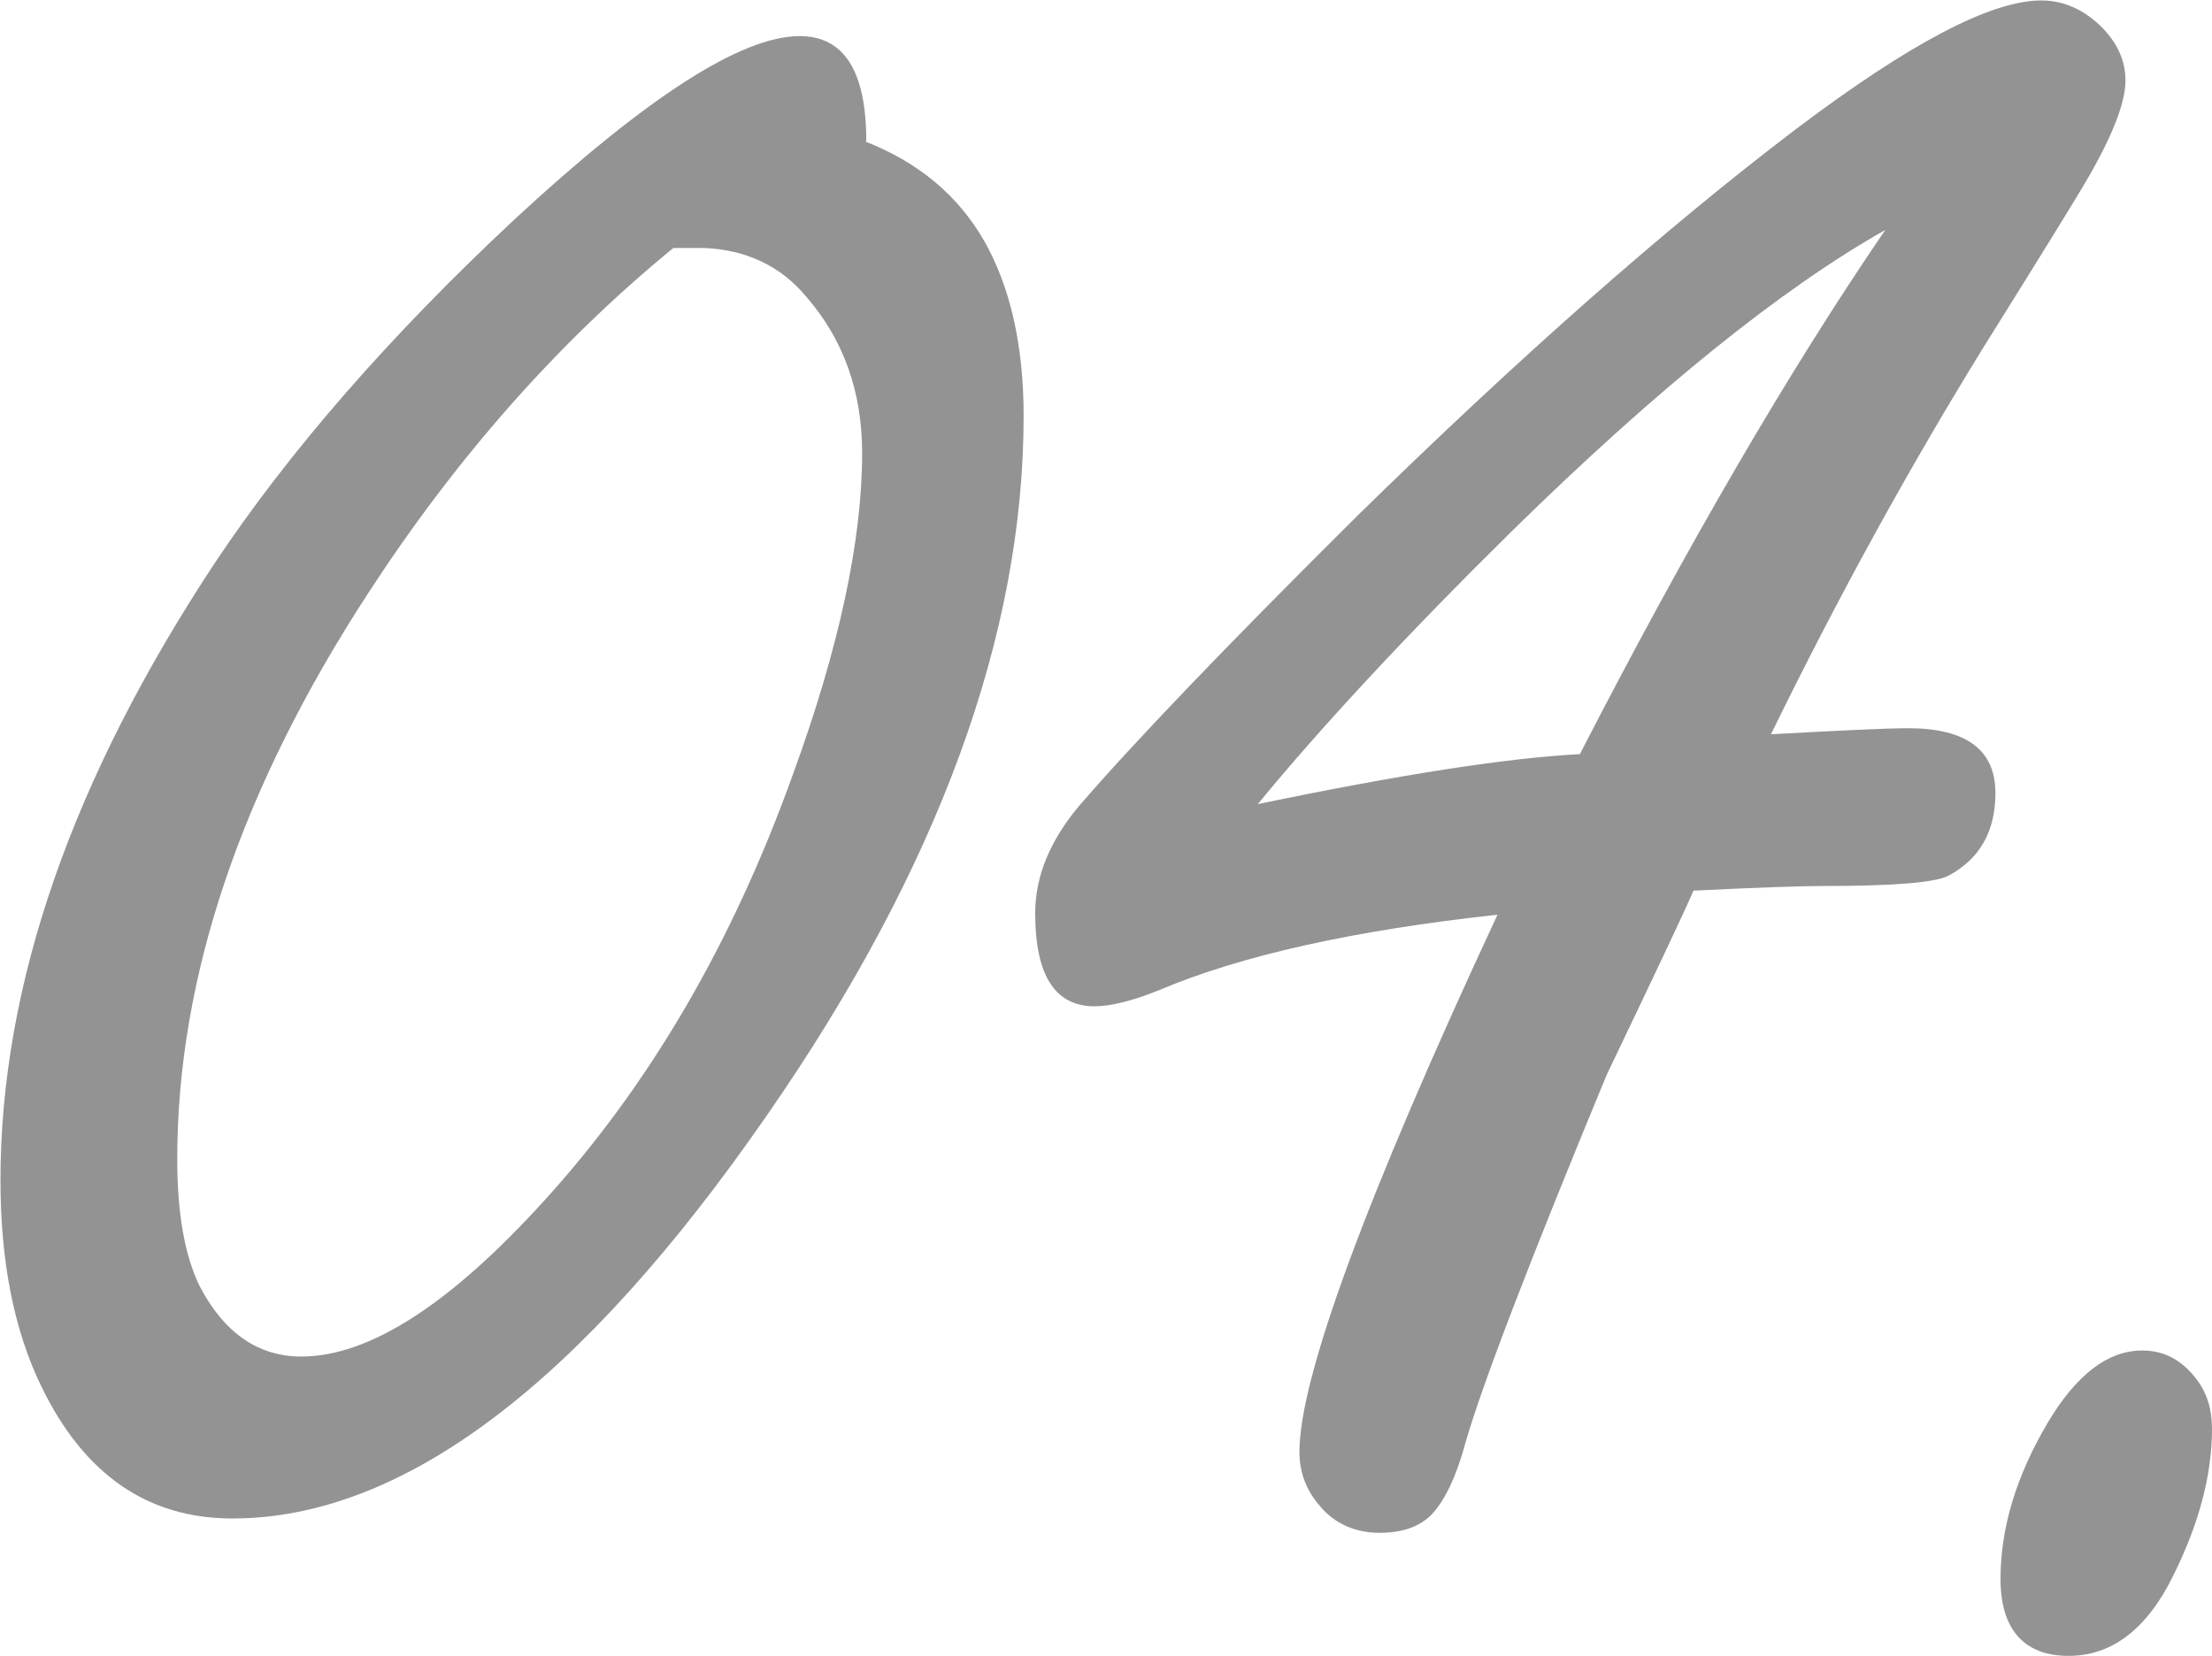 <?xml version="1.0" encoding="UTF-8"?><svg id="_レイヤー_2" xmlns="http://www.w3.org/2000/svg" viewBox="0 0 47.8 35.8"><defs><style>.cls-1{fill:#333;}.cls-2{opacity:.53;}</style></defs><g id="_文言"><g class="cls-2"><g><path class="cls-1" d="M18.7,3.06c1.15,.45,2,1.16,2.57,2.15,.56,.99,.85,2.25,.85,3.78,0,4.74-1.85,9.79-5.55,15.12-4.02,5.81-7.87,8.71-11.55,8.71-1.83,0-3.2-.95-4.12-2.84-.6-1.23-.89-2.72-.89-4.47,0-4.21,1.54-8.66,4.63-13.34,1.6-2.4,3.75-4.88,6.48-7.43,2.85-2.64,4.9-3.96,6.16-3.96,.96,0,1.44,.76,1.44,2.27Zm-4.15,2.3c-2.49,2.04-4.69,4.53-6.6,7.47-2.74,4.21-4.12,8.29-4.12,12.22,0,1.17,.16,2.08,.48,2.74,.53,1.02,1.27,1.53,2.2,1.53,1.47,0,3.22-1.13,5.26-3.38,2.28-2.51,4.06-5.57,5.36-9.19,1-2.74,1.5-5.06,1.5-6.96,0-1.32-.4-2.45-1.21-3.38-.55-.66-1.29-1.01-2.2-1.05h-.67Z"/><path class="cls-1" d="M36.6,19.24c-.23,.53-.86,1.86-1.88,3.99-1.68,4.06-2.7,6.72-3.06,7.98-.19,.7-.43,1.2-.7,1.5-.26,.28-.64,.42-1.15,.42s-.96-.19-1.28-.57c-.3-.34-.45-.73-.45-1.18,0-1.59,1.42-5.47,4.28-11.61-3.11,.34-5.54,.88-7.31,1.63-.57,.23-1.04,.35-1.4,.35-.85,0-1.28-.67-1.28-2.01,0-.79,.31-1.55,.93-2.3,1.19-1.38,3.2-3.48,6.03-6.29,3.49-3.42,6.65-6.21,9.48-8.36,2.45-1.85,4.21-2.78,5.3-2.78,.49,0,.94,.2,1.34,.61,.32,.34,.48,.71,.48,1.12,0,.51-.32,1.3-.96,2.36-.11,.19-.81,1.33-2.11,3.41-1.64,2.66-3.17,5.45-4.59,8.36,1.49-.08,2.48-.13,2.97-.13,1.25,0,1.88,.47,1.88,1.4,0,.83-.34,1.43-1.02,1.79-.3,.15-1.2,.22-2.71,.22-.45,0-1.37,.03-2.78,.1Zm-2.46-2.94c2.32-4.51,4.52-8.29,6.6-11.33-2.23,1.26-4.92,3.42-8.07,6.51-2.28,2.25-4.11,4.22-5.49,5.9,3.08-.64,5.4-1,6.96-1.08Z"/><path class="cls-1" d="M46.3,29.19c.47,0,.86,.21,1.18,.64,.21,.28,.32,.63,.32,1.05,0,1-.28,2.05-.83,3.16-.57,1.17-1.33,1.75-2.27,1.75s-1.47-.55-1.47-1.66,.34-2.23,1.02-3.38c.62-1.04,1.3-1.56,2.04-1.56Z"/></g></g></g></svg>